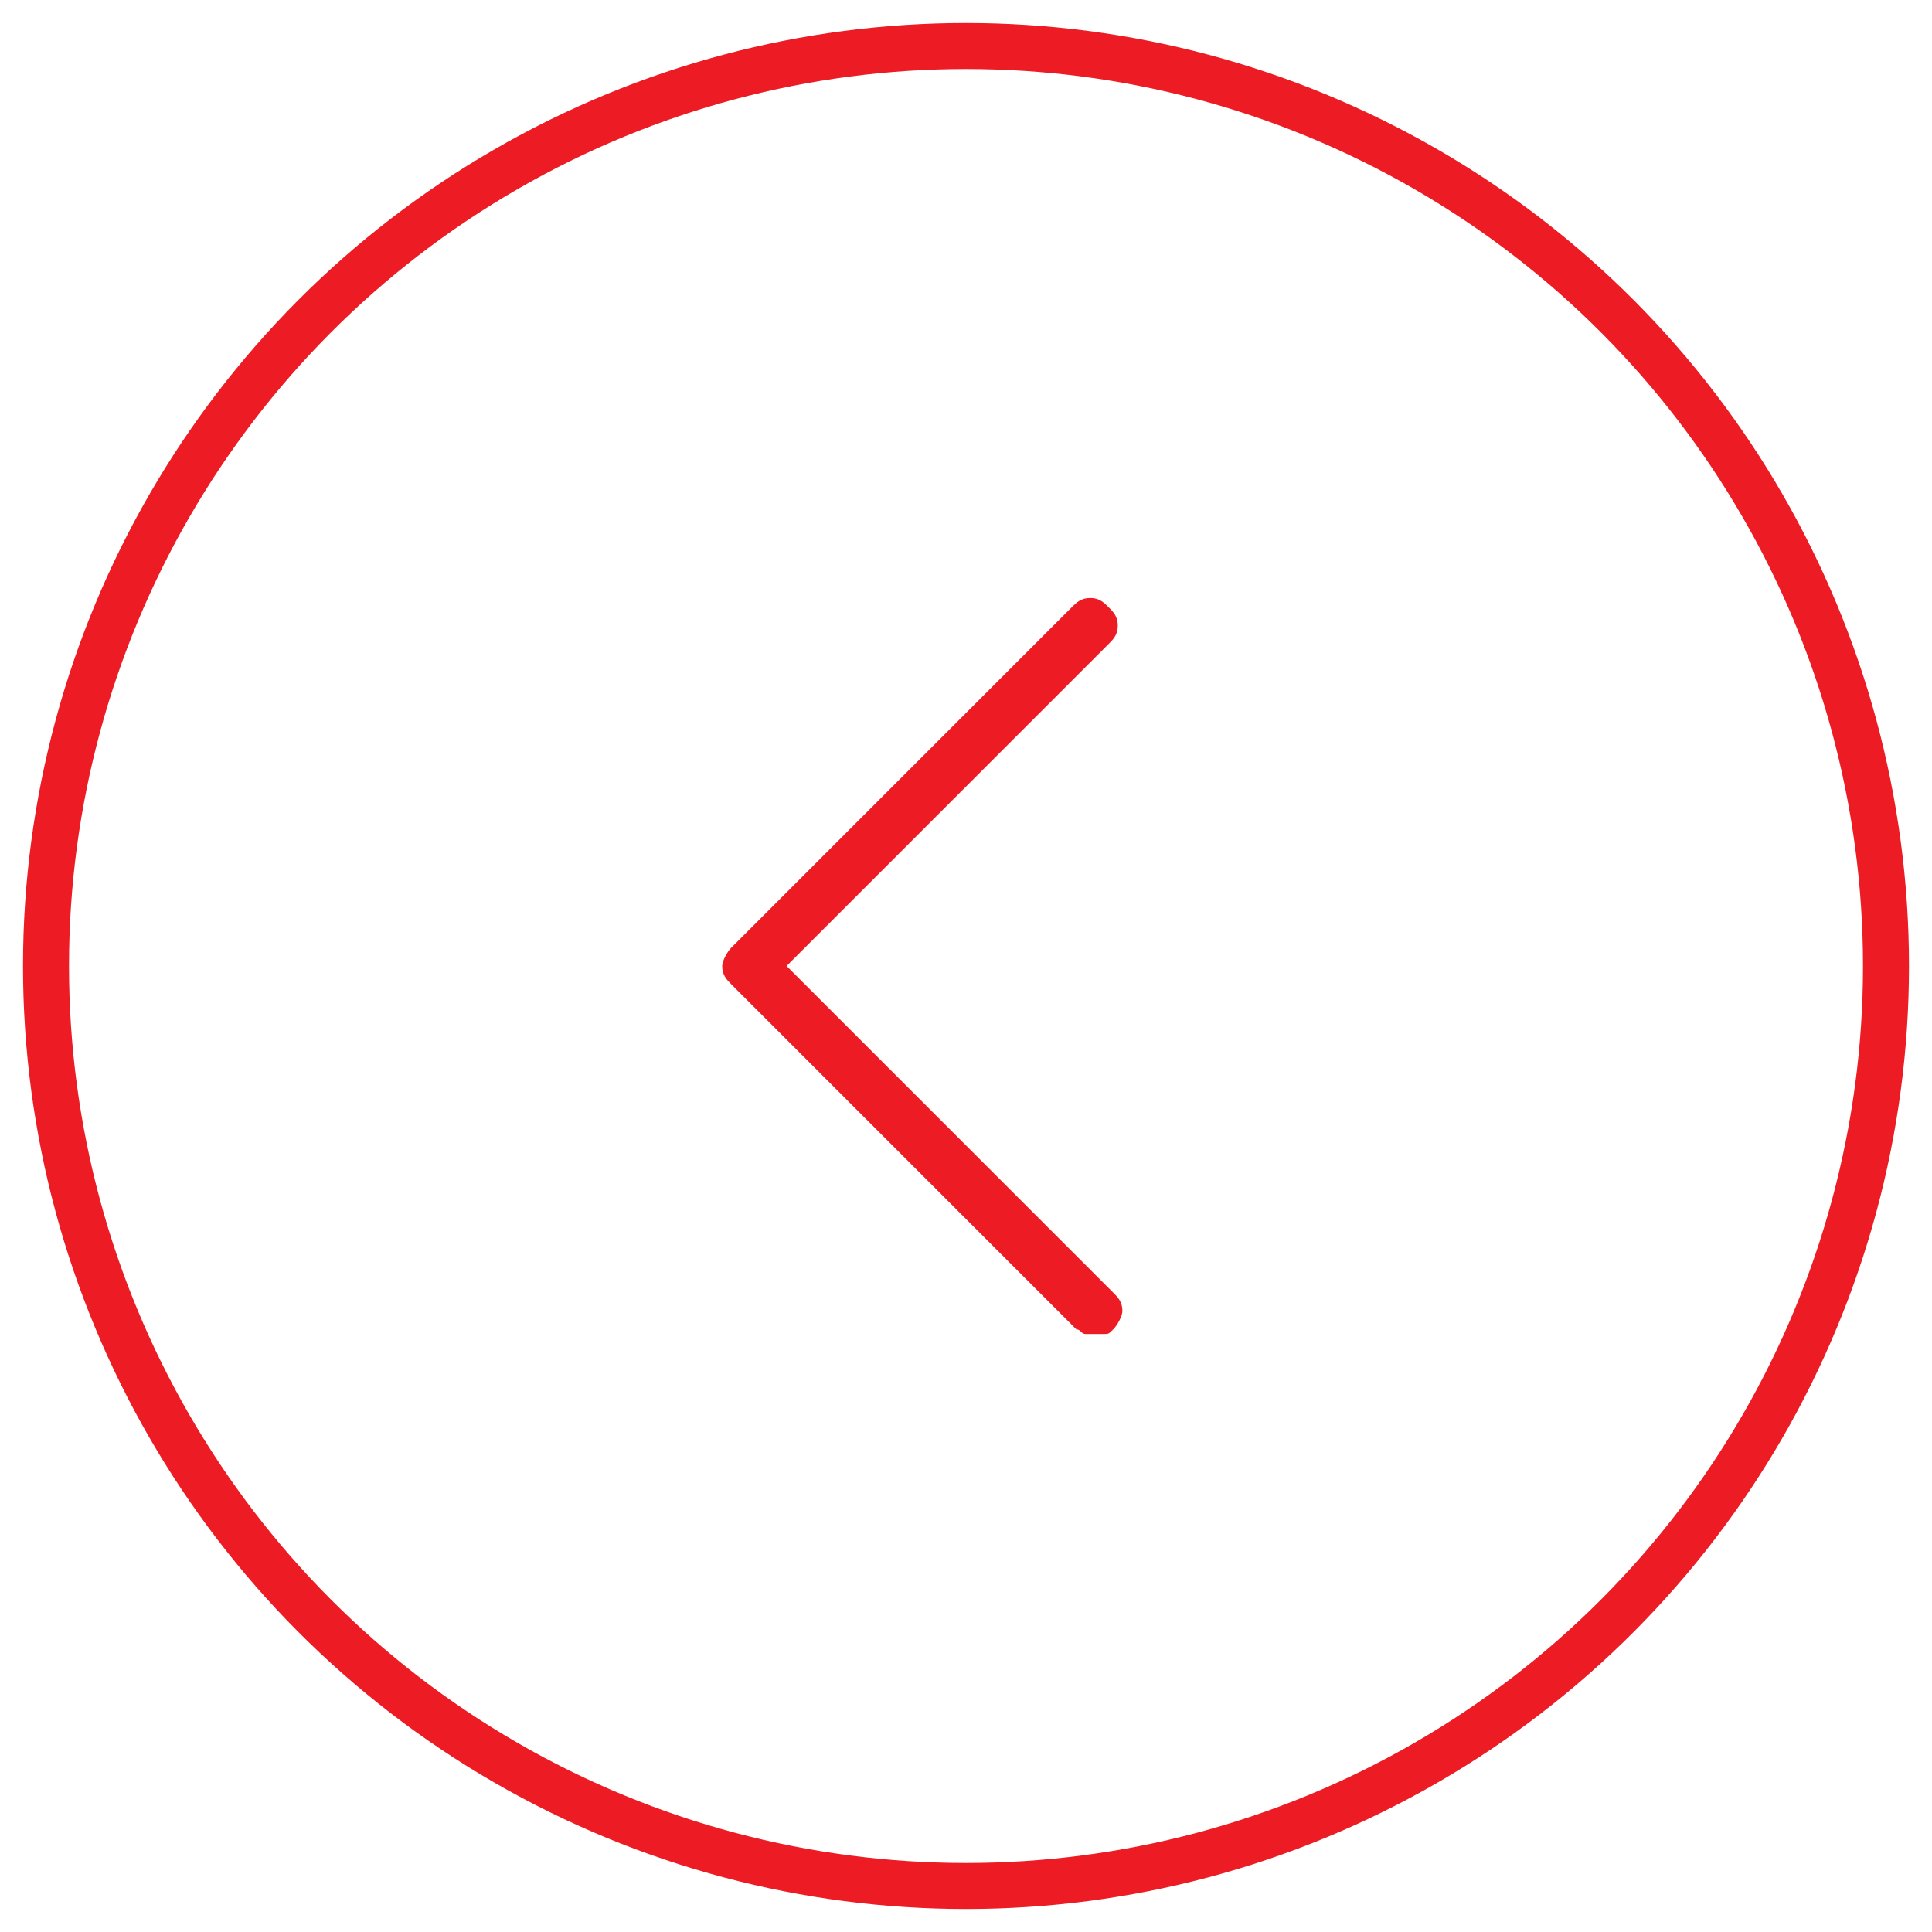 <svg enable-background="new 0 0 42 42" viewBox="0 0 42 42" xmlns="http://www.w3.org/2000/svg"><path d="m22.8 28c-.1 0-.1 0-.2 0s-.1-.1-.2-.1l-7.5-7.5c-.1-.1-.2-.2-.2-.4 0-.1.1-.3.2-.4l7.4-7.4c.1-.1.2-.2.4-.2s.3.1.4.2.2.2.2.4-.1.3-.2.4l-7 7 7.1 7.1c.1.1.2.2.2.4 0 .1-.1.3-.2.4s-.1.1-.2.1-.2 0-.2 0z" fill="#ed1c24" transform="translate(1 1)"/><circle cx="21" cy="21" fill="none" r="20" stroke="#ed1c24"/></svg>